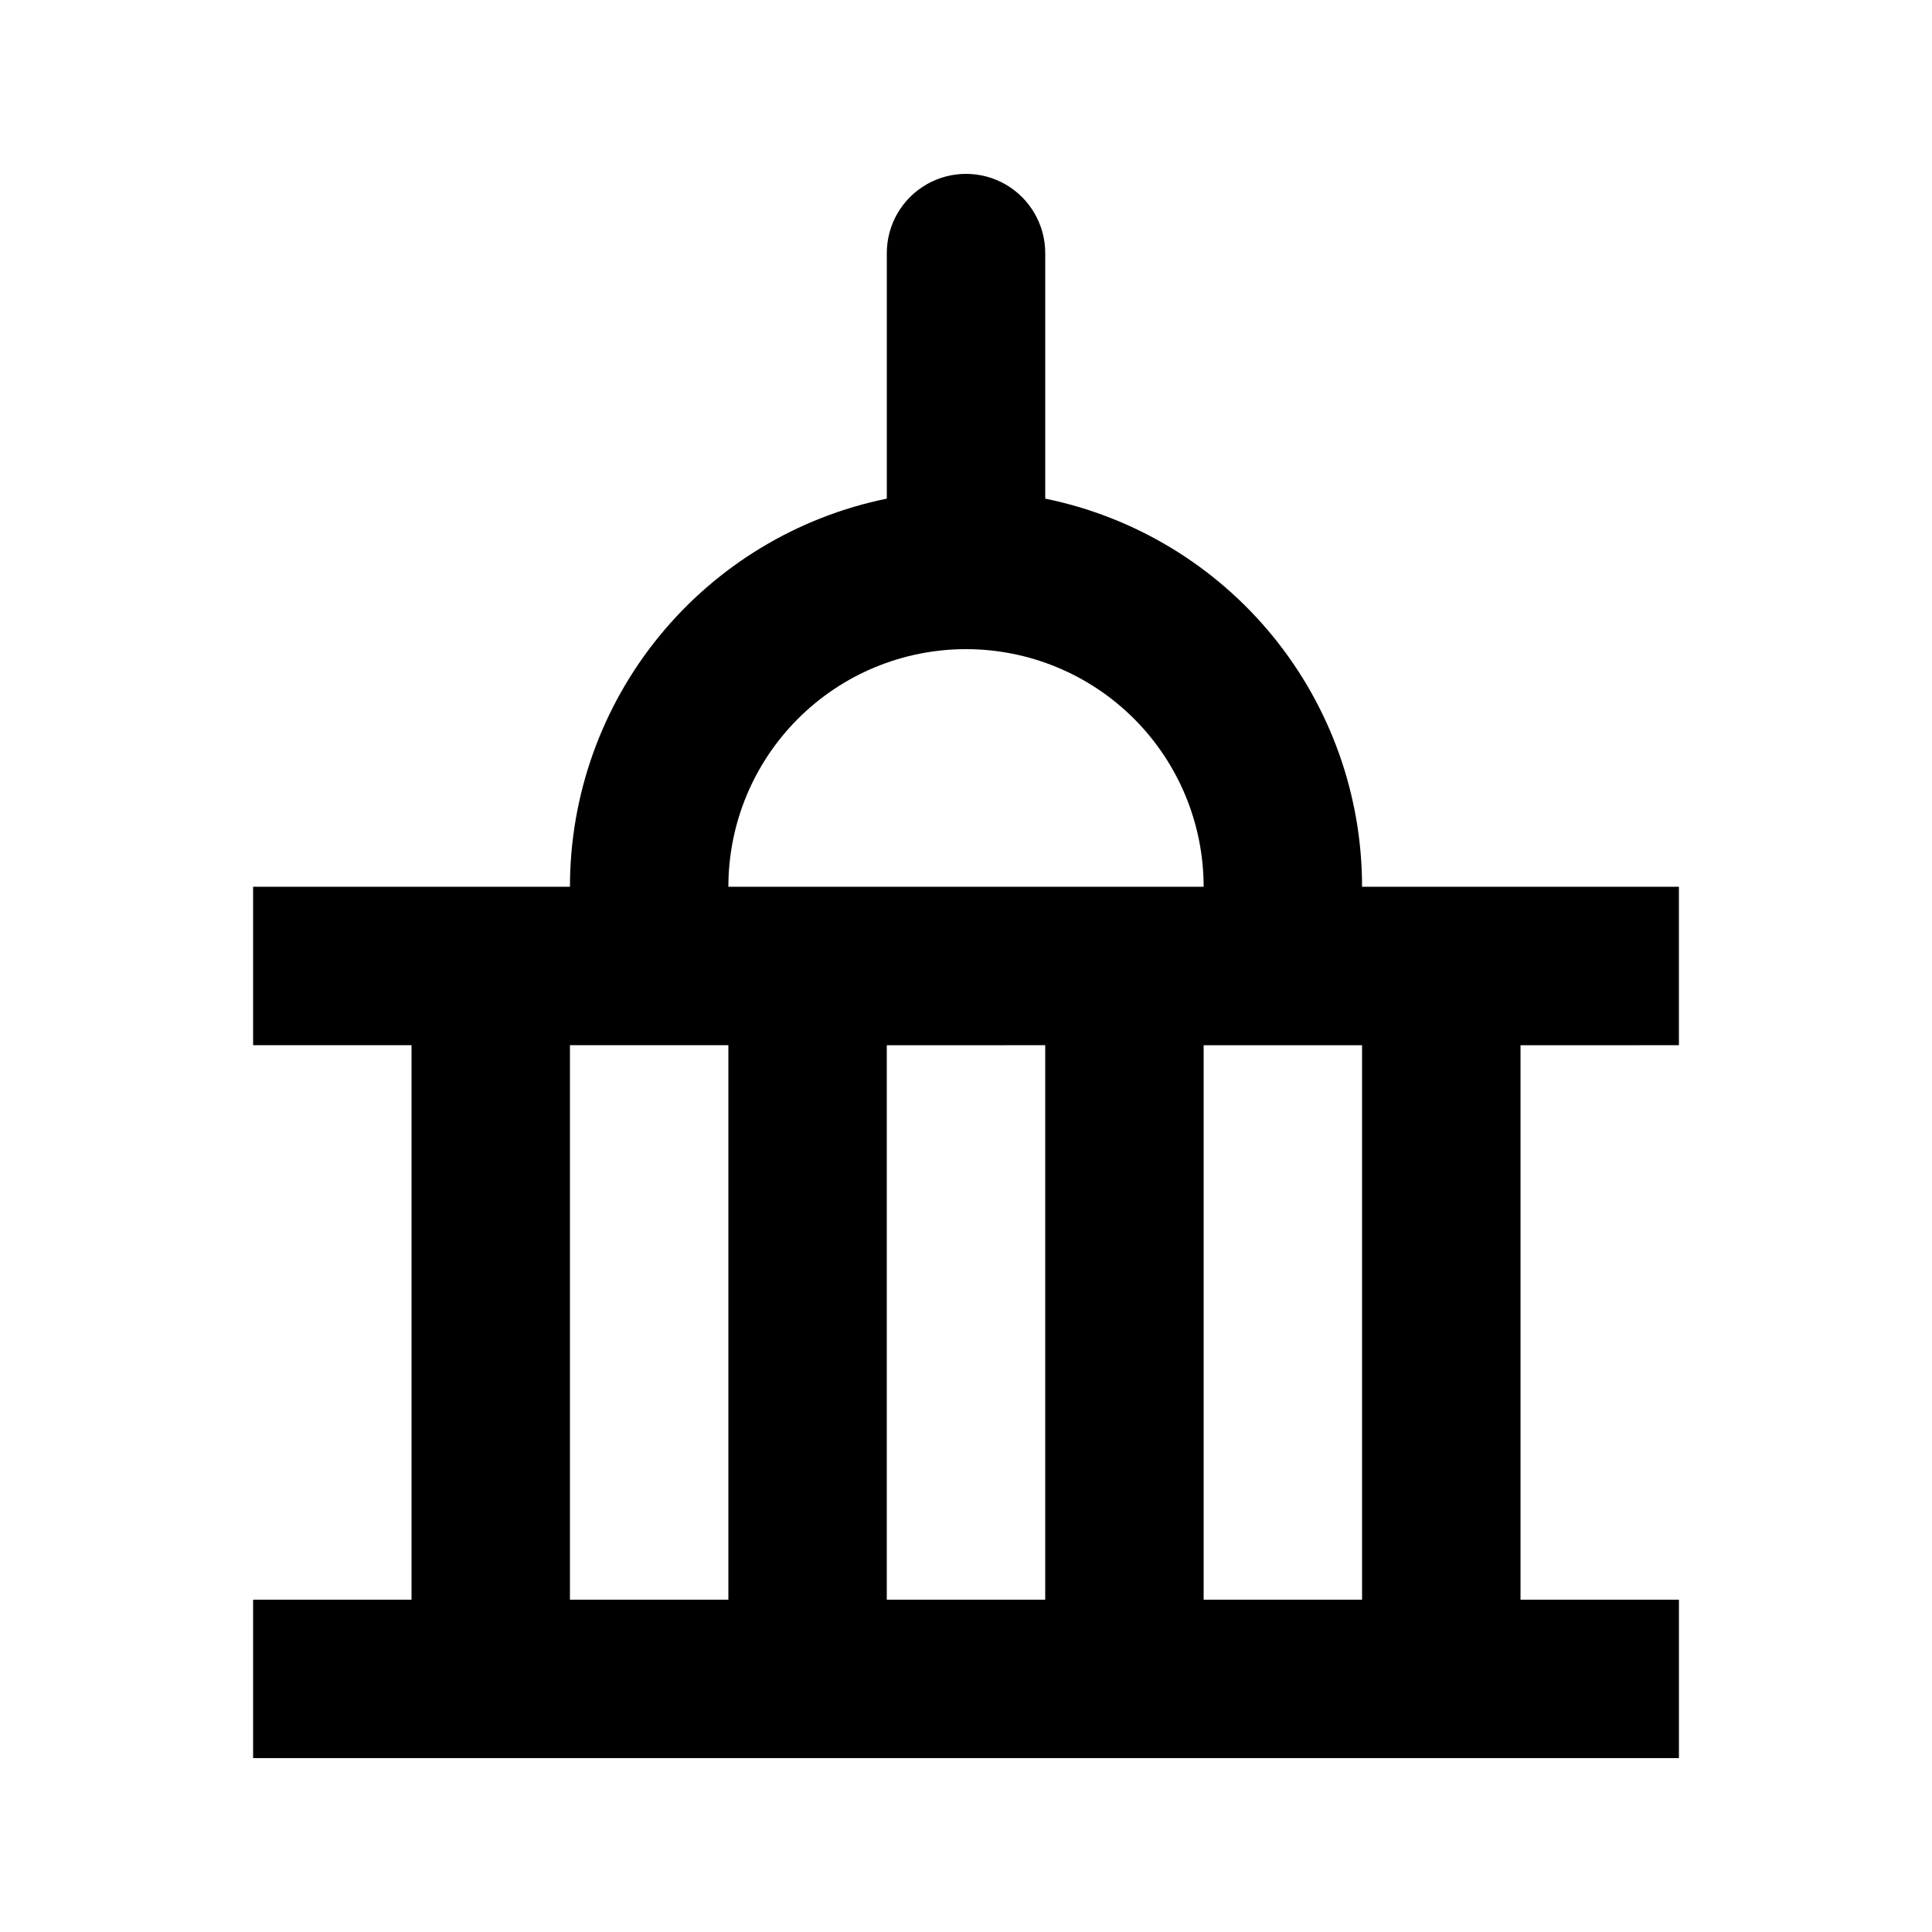 <?xml version="1.0" encoding="UTF-8"?>
<!-- Uploaded to: SVG Repo, www.svgrepo.com, Generator: SVG Repo Mixer Tools -->
<svg fill="#000000" width="800px" height="800px" version="1.1" viewBox="144 144 512 512" xmlns="http://www.w3.org/2000/svg">
 <path d="m588.93 420.99v-41.984h-83.969c0.008-24.199-8.348-47.652-23.648-66.398-15.301-18.742-36.609-31.625-60.316-36.465v-65.074c0-7.5-4.004-14.43-10.496-18.18-6.496-3.75-14.5-3.75-20.992 0-6.496 3.75-10.496 10.68-10.496 18.18v65.074c-23.711 4.84-45.016 17.723-60.316 36.465-15.305 18.746-23.656 42.199-23.652 66.398h-83.969v41.984h41.984v146.95l-41.984-0.004v41.984h377.86v-41.984h-41.984v-146.94zm-188.93-104.96c16.699 0 32.719 6.633 44.531 18.445 11.809 11.809 18.445 27.828 18.445 44.531h-125.95c0-16.703 6.633-32.723 18.445-44.531 11.809-11.812 27.828-18.445 44.531-18.445zm20.992 104.96v146.95l-41.984-0.004v-146.94zm-125.95 0h41.984v146.95l-41.984-0.004zm209.92 146.95-41.984-0.004v-146.94h41.984z"/>
</svg>